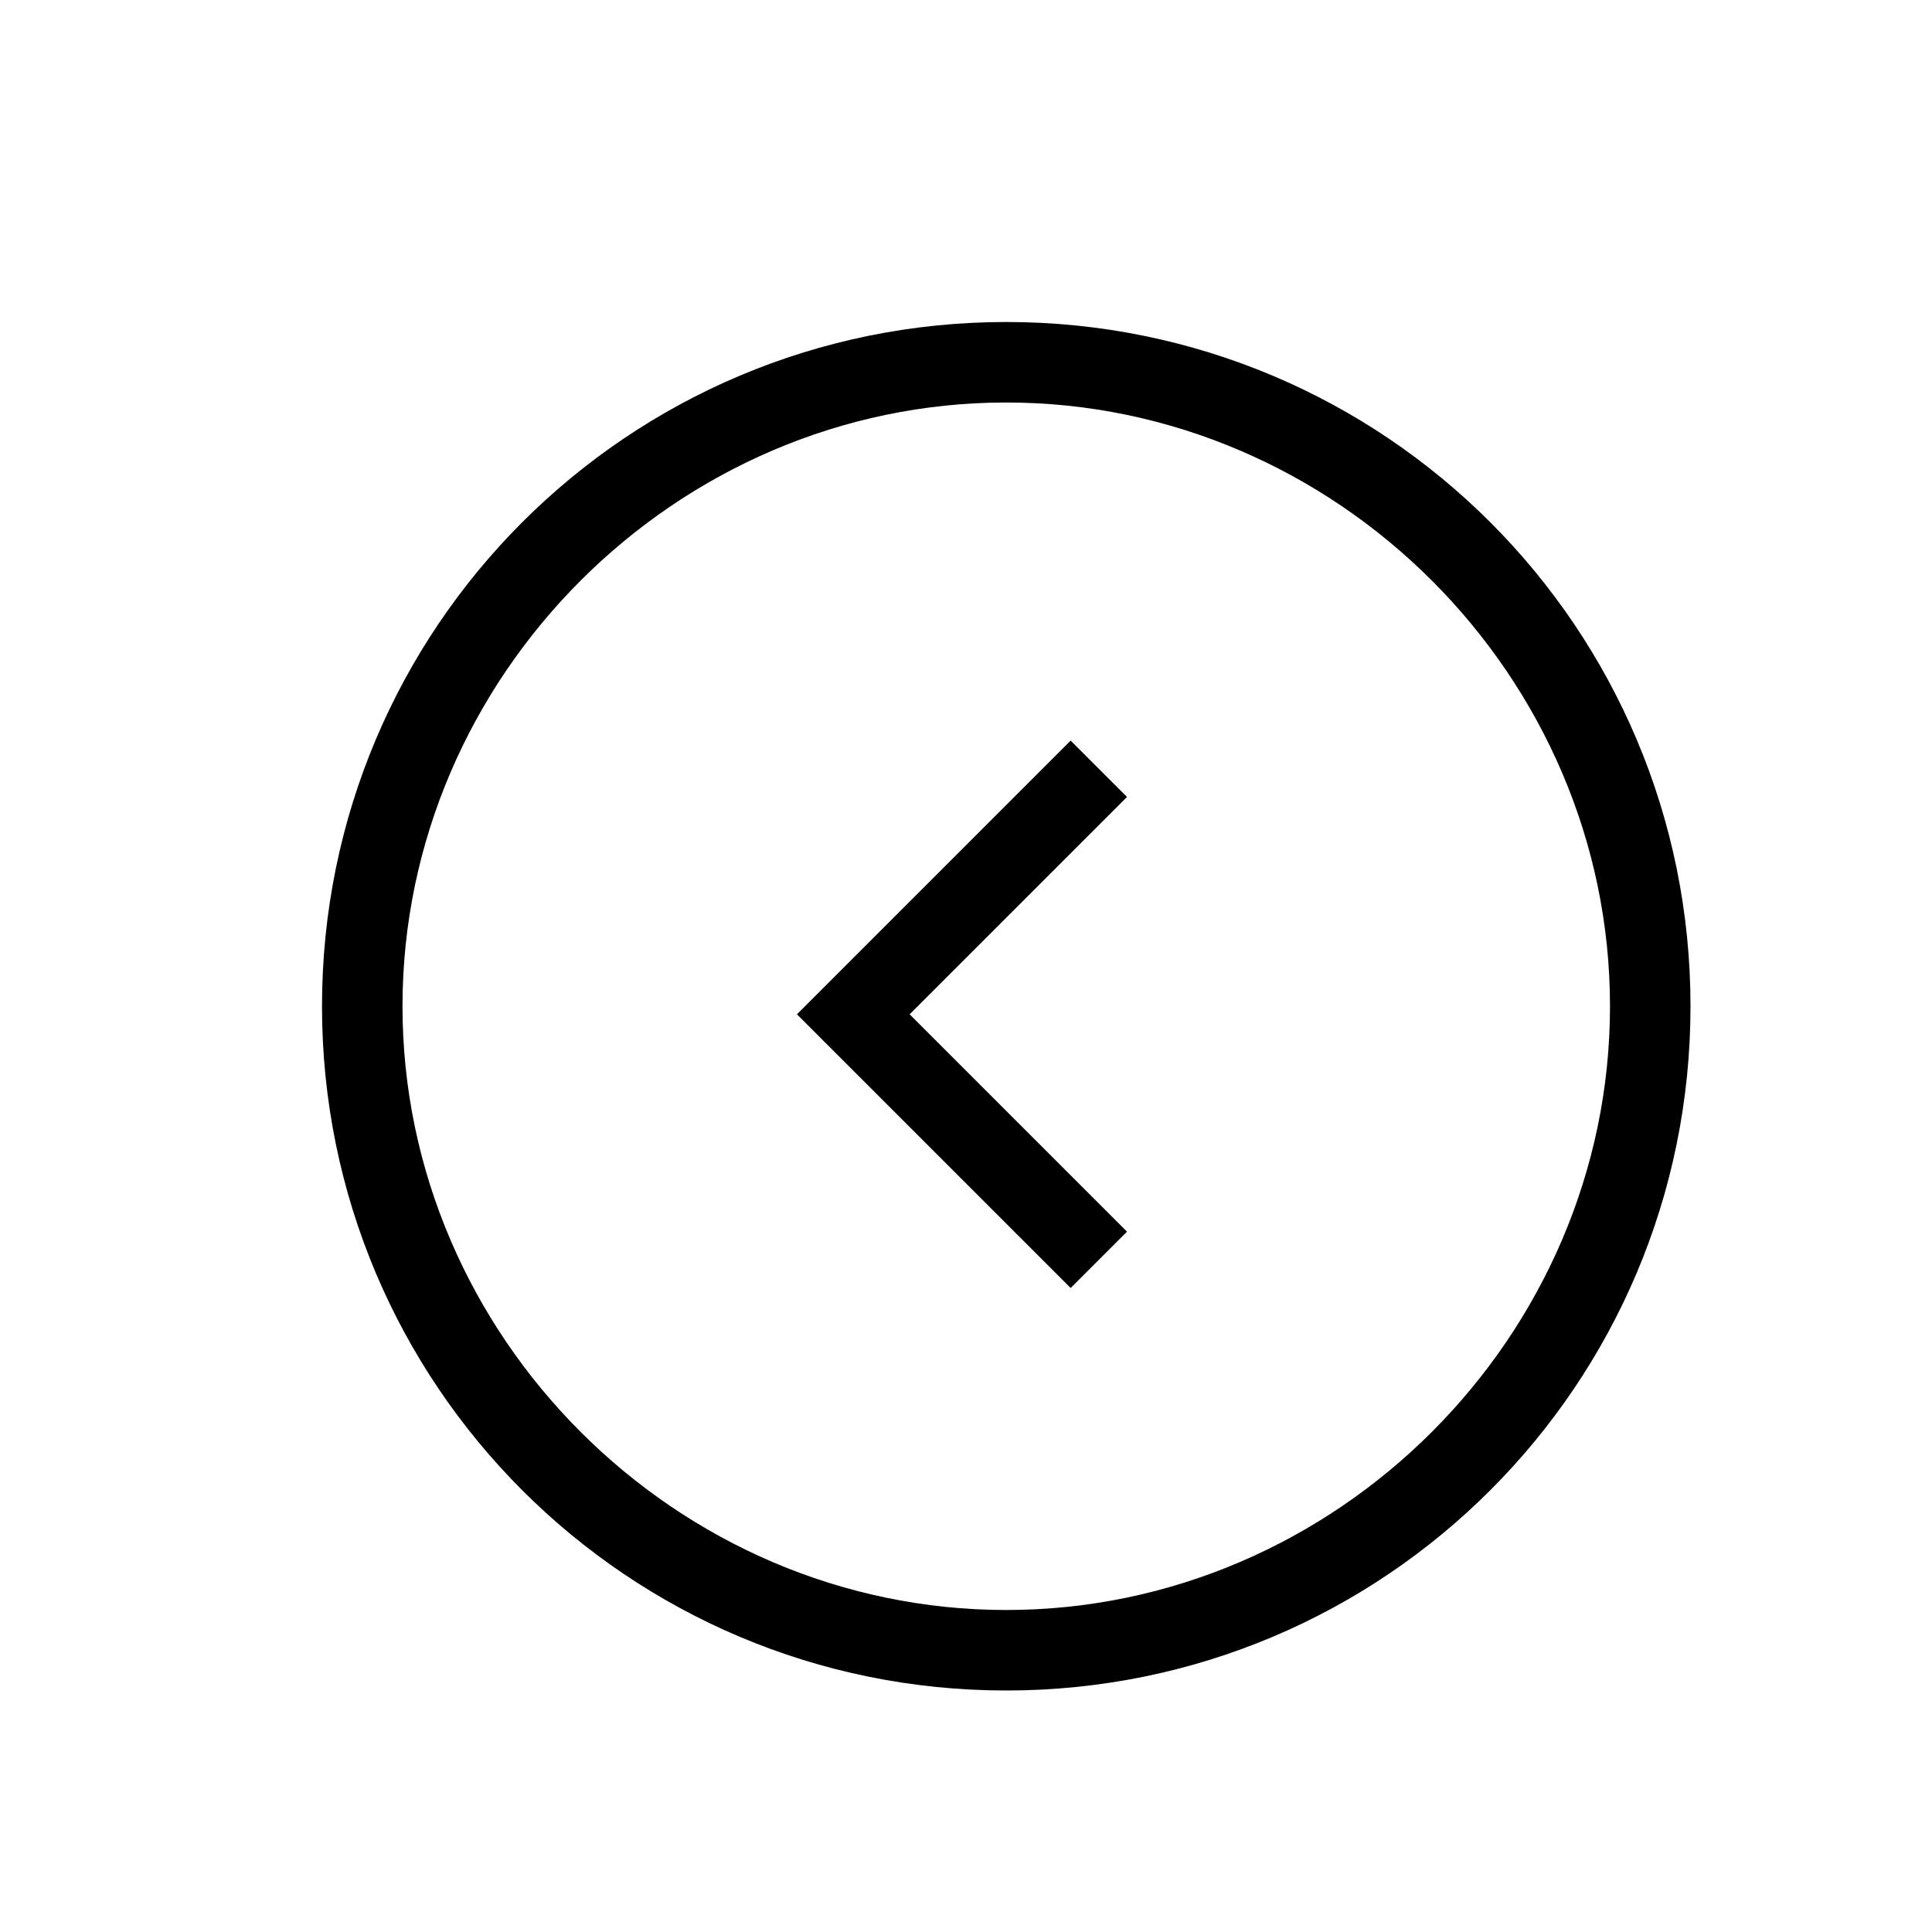 <svg width="60" height="60" viewBox="0 0 60 60" fill="none" xmlns="http://www.w3.org/2000/svg" xmlns:xlink="http://www.w3.org/1999/xlink">
	<desc>
			Created with Pixso.
	</desc>
	<defs>
		<clipPath id="clip82_79">
			<rect id="按钮_箭头向左_o" width="60" height="60" fill="white"/>
		</clipPath>
	</defs>
	<g clip-path="url(#clip82_79)">
		<path id="path" d="M26.5 29.75L24.75 31.5L26.5 33.25L33.25 40L35 38.25L28.25 31.5L35 24.75L33.25 23L26.5 29.75ZM31.25 52.5C43 52.5 52.5 43 52.5 31.25C52.5 19.5 43 10 31.25 10C19.5 10 10 19.5 10 31.25C10 43 19.5 52.5 31.25 52.5ZM31.25 50C21 50 12.5 41.5 12.5 31.25C12.5 21 21 12.5 31.25 12.5C41.5 12.5 50 21 50 31.25C50 41.5 41.5 50 31.25 50Z" fill-rule="nonzero" fill="#000000"/>
	</g>
</svg>
